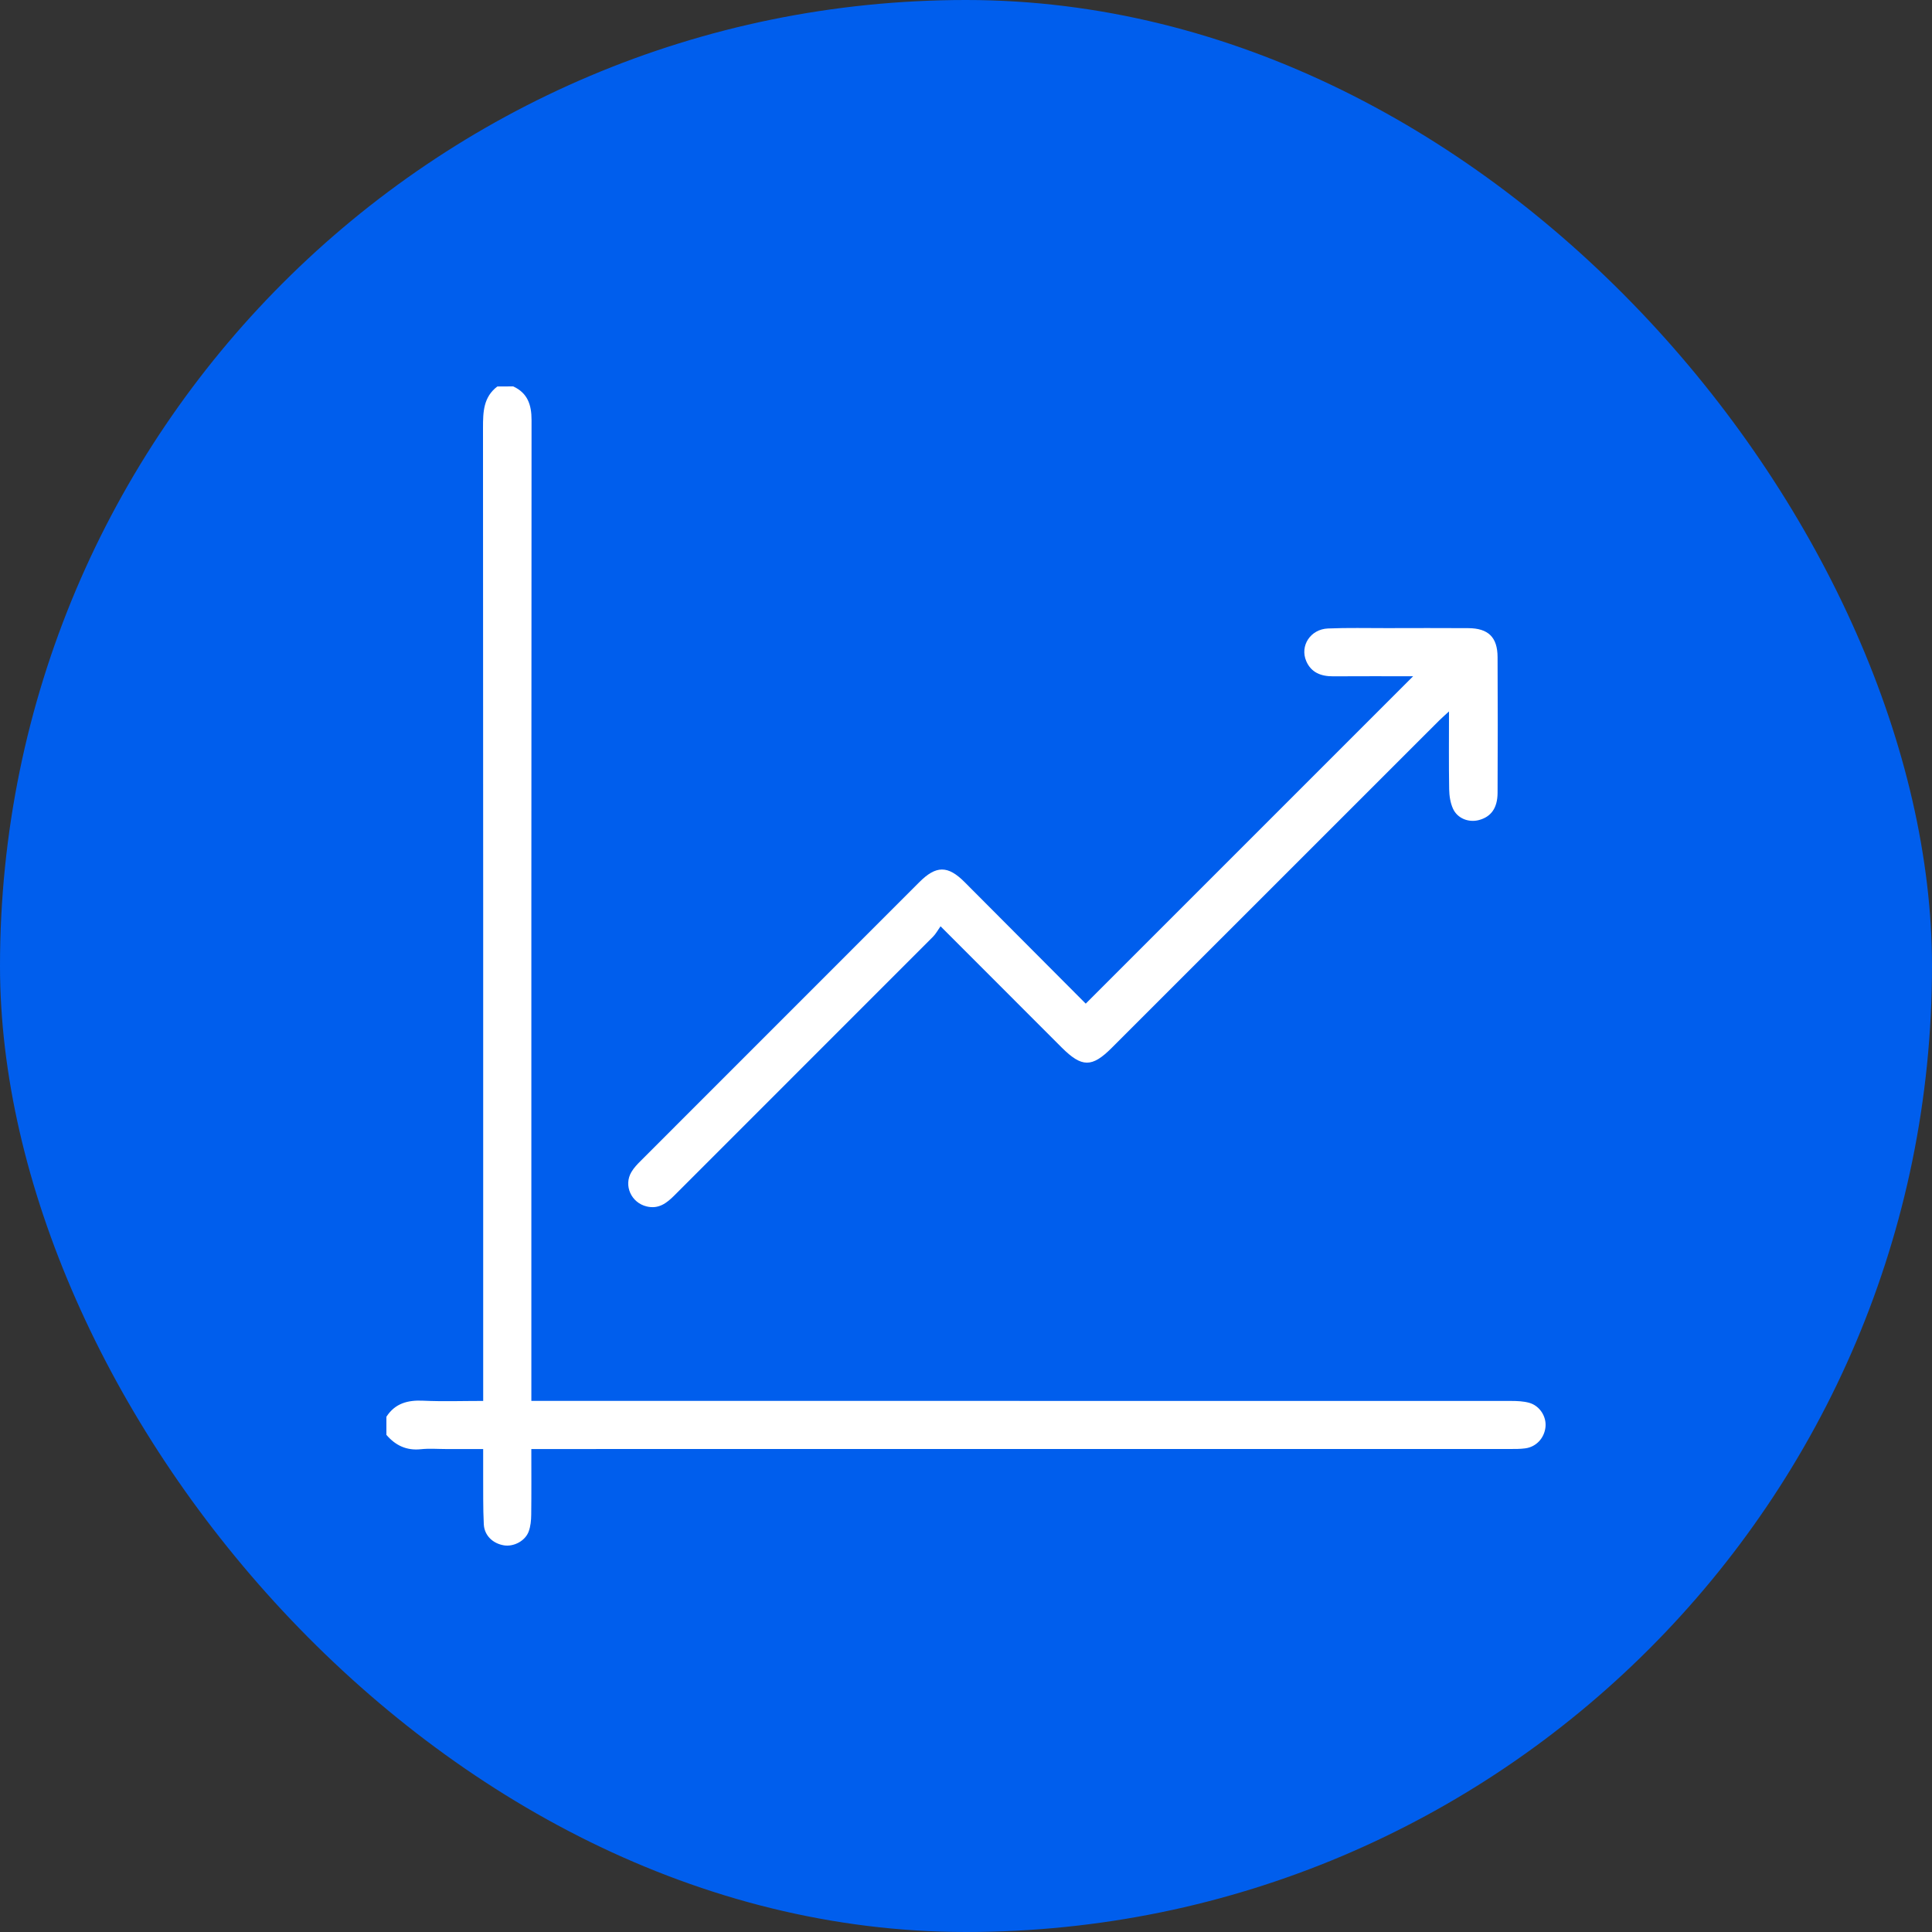 <svg xmlns="http://www.w3.org/2000/svg" width="70" height="70" viewBox="0 0 70 70" fill="none"><rect x="0" y="0" width="70" height="70" fill="#333333" stroke="none"/><rect width="70" height="70" rx="35" fill="#005EED"></rect><path d="M18.595 14C19.118 14.242 19.259 14.666 19.259 15.22C19.25 26.896 19.252 38.572 19.252 50.249V50.756H19.73C31.406 50.756 43.082 50.756 54.758 50.759C54.973 50.759 55.198 50.769 55.405 50.826C55.789 50.933 56.036 51.327 55.996 51.704C55.954 52.103 55.663 52.422 55.267 52.476C55.079 52.502 54.886 52.5 54.695 52.5C43.06 52.501 31.425 52.501 19.789 52.501H19.251C19.251 53.311 19.257 54.098 19.247 54.885C19.245 55.086 19.225 55.3 19.156 55.487C19.03 55.833 18.613 56.048 18.26 55.991C17.857 55.925 17.549 55.636 17.529 55.226C17.498 54.626 17.511 54.024 17.506 53.423C17.504 53.137 17.506 52.852 17.506 52.502H16.192C15.877 52.502 15.56 52.475 15.249 52.508C14.73 52.563 14.329 52.372 14 51.988V51.332C14.316 50.842 14.778 50.723 15.336 50.75C16.052 50.783 16.77 50.758 17.507 50.758V50.256C17.507 38.669 17.509 27.084 17.5 15.497C17.5 14.922 17.515 14.386 18.02 14.003C18.213 14 18.404 14 18.595 14Z" fill="white"></path><path d="M39.338 36.364L51.2 24.502C50.223 24.502 49.26 24.498 48.297 24.504C47.864 24.506 47.508 24.369 47.329 23.957C47.089 23.401 47.479 22.798 48.113 22.771C48.823 22.741 49.534 22.759 50.245 22.758C51.23 22.757 52.214 22.752 53.198 22.759C53.922 22.763 54.256 23.085 54.26 23.806C54.268 25.447 54.268 27.087 54.26 28.728C54.257 29.282 54.02 29.599 53.578 29.714C53.213 29.808 52.809 29.657 52.646 29.303C52.548 29.09 52.51 28.834 52.506 28.595C52.49 27.682 52.5 26.767 52.5 25.776C52.349 25.915 52.242 26.008 52.143 26.106C48.188 30.059 44.234 34.013 40.279 37.967C39.563 38.684 39.196 38.68 38.468 37.954C37.029 36.514 35.589 35.074 34.078 33.561C33.98 33.698 33.908 33.836 33.803 33.941C30.682 37.066 27.558 40.188 24.436 43.31C24.157 43.59 23.867 43.816 23.431 43.712C22.872 43.579 22.586 42.955 22.878 42.463C22.967 42.313 23.092 42.18 23.218 42.056C26.581 38.69 29.945 35.325 33.31 31.961C33.917 31.354 34.342 31.352 34.946 31.957C36.413 33.428 37.879 34.9 39.338 36.364Z" fill="white"></path></svg>